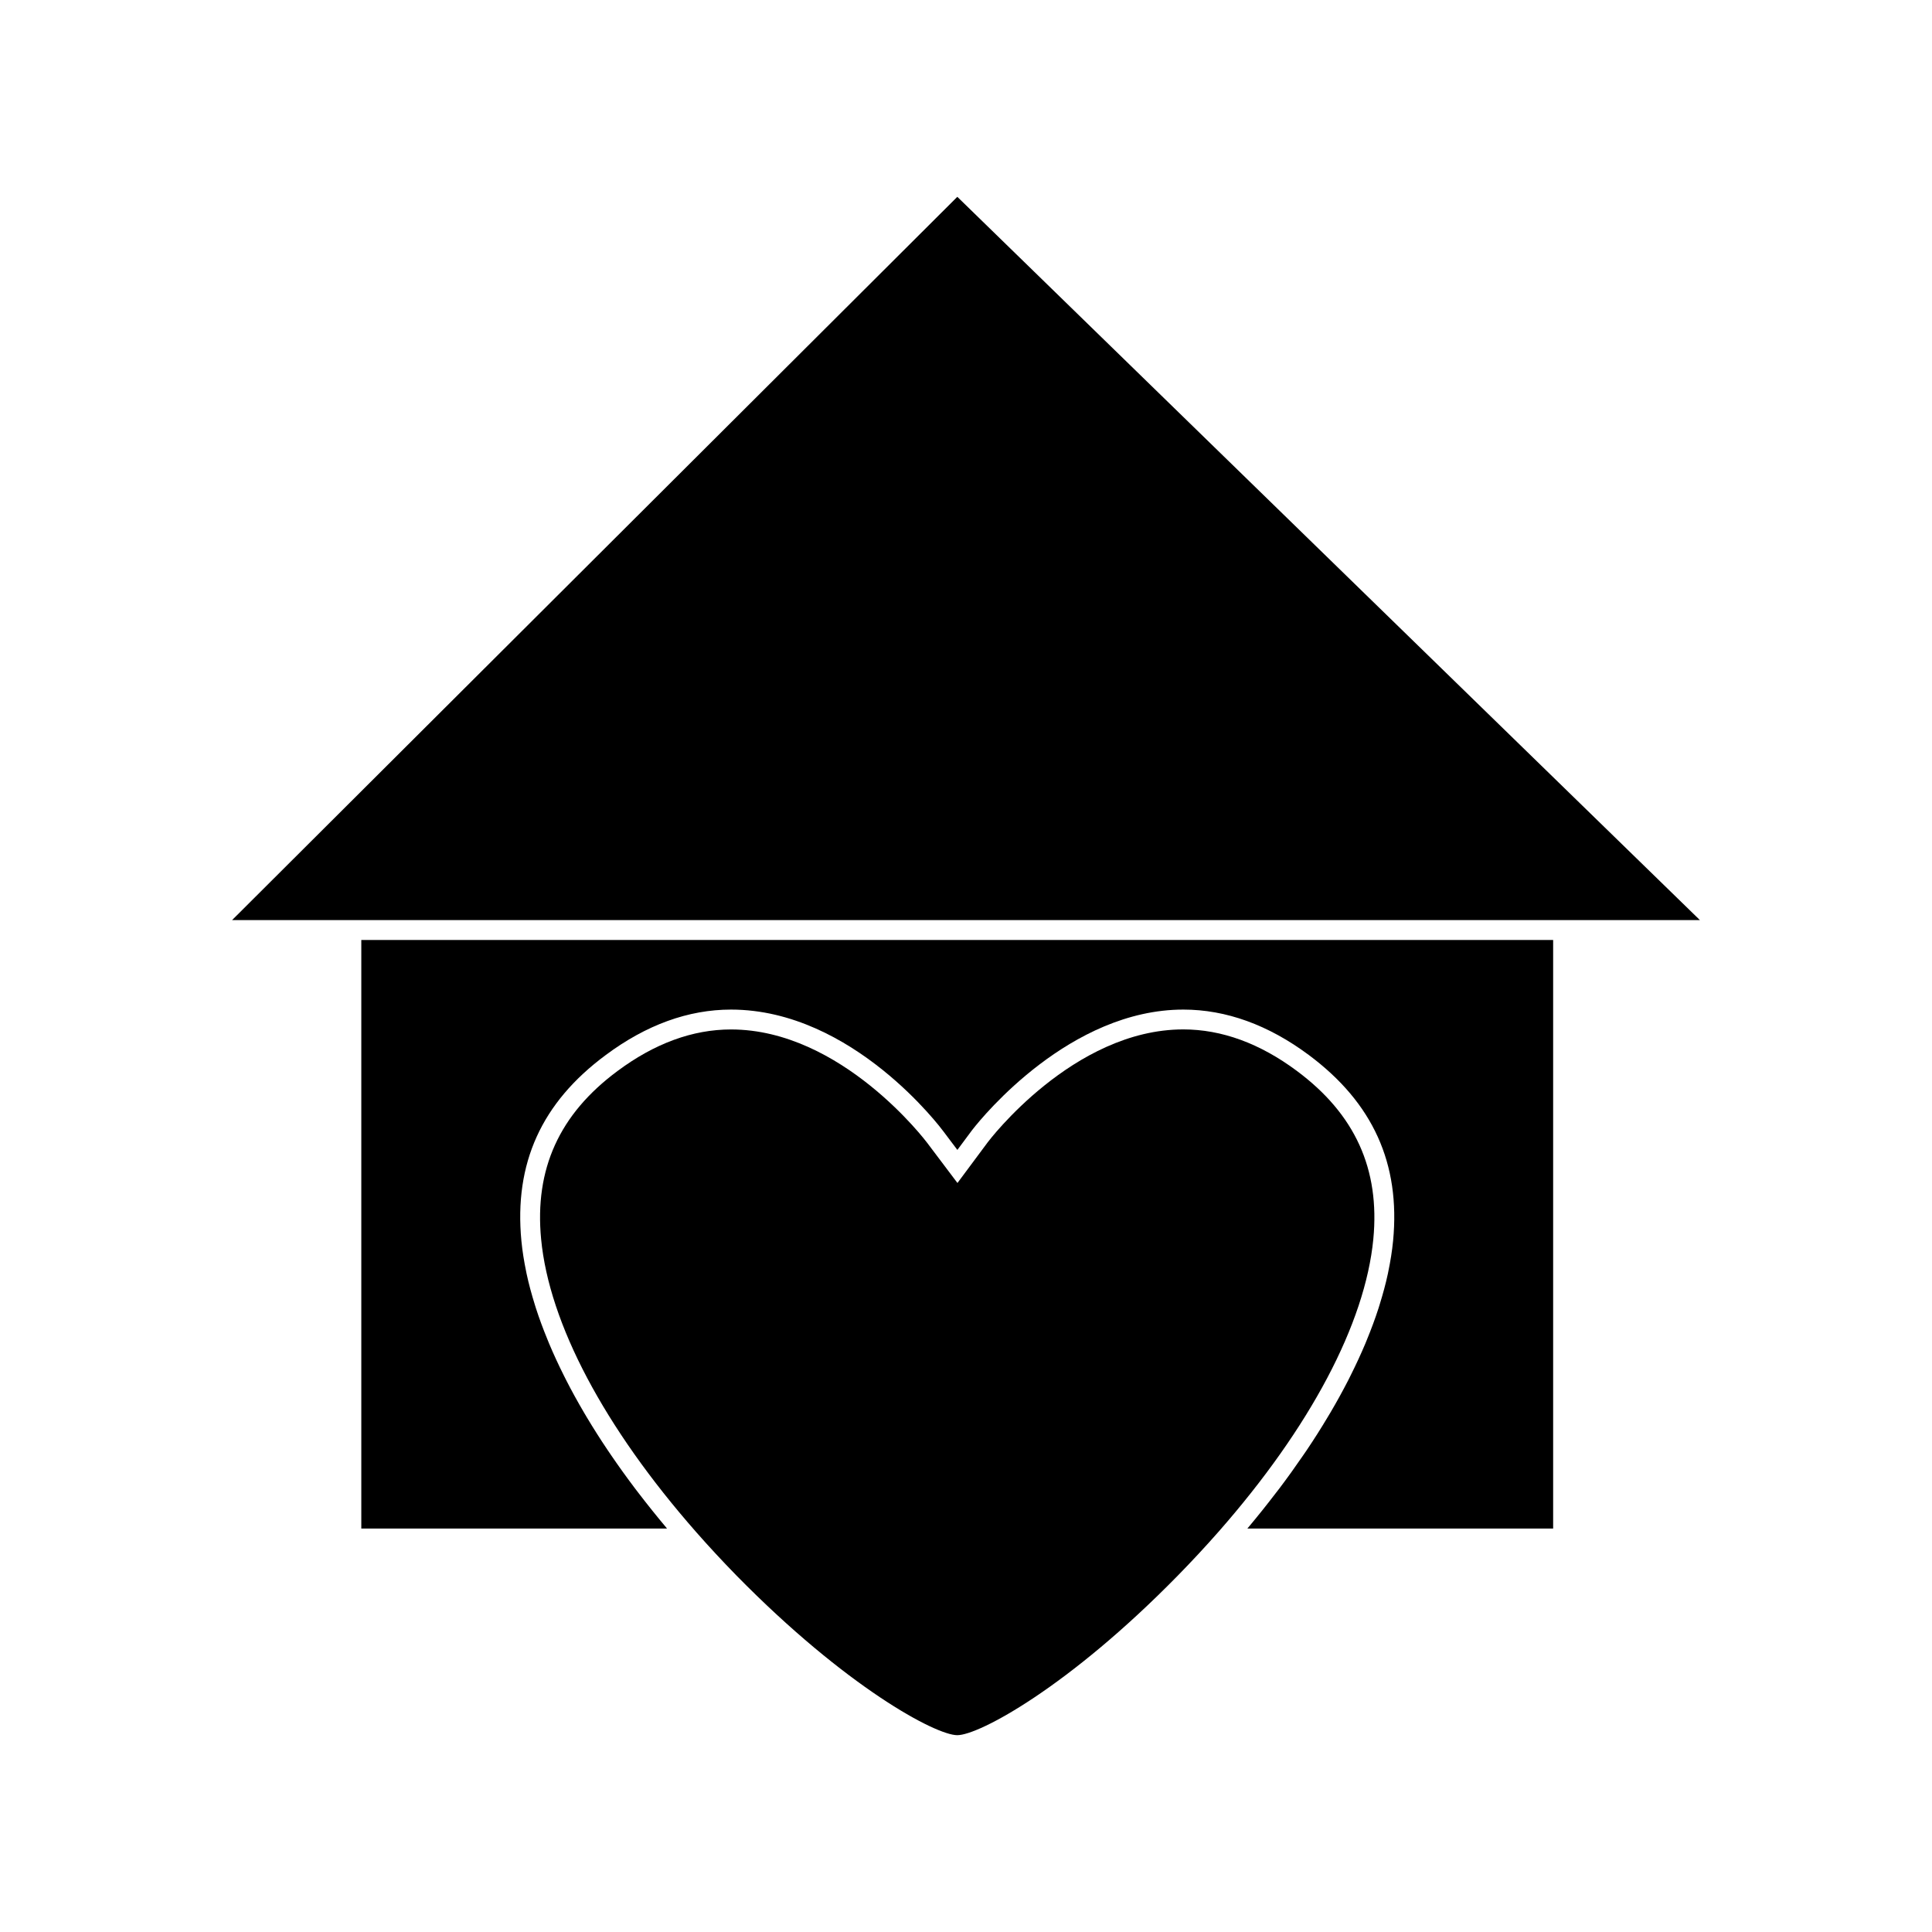 <?xml version="1.0" encoding="UTF-8"?>
<!-- Uploaded to: ICON Repo, www.svgrepo.com, Generator: ICON Repo Mixer Tools -->
<svg fill="#000000" width="800px" height="800px" version="1.1" viewBox="144 144 512 512" xmlns="http://www.w3.org/2000/svg">
 <g>
  <path d="m487.68 427.8c-9.797-7.293-19.926-10.996-30.082-10.996-29.223 0-51.641 29.629-51.855 29.93l-8.008 10.77-7.996-10.605c-0.242-0.332-22.656-30.082-52.02-30.082-10.156 0-20.273 3.711-30.078 11.02-15.406 11.41-22.02 25.973-20.238 44.535 2.129 22.336 16.715 49.898 41.051 77.602 3.418 3.894 7.039 7.789 10.754 11.594 28.973 29.508 52.742 42.273 58.48 42.273 5.75 0 29.52-12.762 58.426-42.273 3.742-3.824 7.367-7.719 10.773-11.594 24.305-27.648 38.898-55.211 41.059-77.609 1.781-18.527-4.84-33.102-20.266-44.562z"/>
  <path d="m239.75 549.08h81.012c-0.09-0.109-0.168-0.227-0.262-0.332-2.547-3.035-4.965-6.062-7.285-9.086-0.301-0.395-0.605-0.781-0.902-1.176-2.25-2.977-4.375-5.941-6.391-8.891-0.289-0.43-0.582-0.852-0.871-1.281-1.969-2.922-3.809-5.832-5.543-8.723-0.258-0.43-0.52-0.871-0.77-1.301-1.691-2.883-3.266-5.731-4.703-8.559-0.215-0.418-0.418-0.828-0.629-1.25-1.422-2.84-2.723-5.652-3.883-8.418-0.156-0.367-0.301-0.746-0.453-1.117-1.148-2.797-2.18-5.566-3.055-8.293-0.094-0.293-0.172-0.582-0.27-0.871-0.867-2.785-1.617-5.527-2.188-8.207-0.035-0.18-0.066-0.348-0.105-0.523-0.578-2.793-1.02-5.531-1.273-8.188-1.977-20.551 5.328-36.668 22.332-49.254 10.723-7.996 21.898-12.059 33.211-12.059 32.391 0 56 31.887 56.238 32.211l3.754 4.981 3.793-5.102c-0.004 0 0.094-0.117 0.273-0.352 2.746-3.531 25.852-31.738 55.824-31.738 11.305 0 22.5 4.047 33.23 12.023 17.004 12.66 24.324 28.781 22.348 49.289-0.258 2.656-0.699 5.394-1.281 8.188-0.043 0.184-0.062 0.363-0.109 0.547-0.57 2.664-1.324 5.406-2.184 8.176-0.105 0.32-0.184 0.621-0.289 0.934-0.871 2.703-1.895 5.453-3.035 8.238-0.152 0.398-0.32 0.789-0.484 1.191-1.16 2.746-2.449 5.527-3.852 8.332-0.227 0.453-0.453 0.902-0.676 1.355-1.434 2.785-2.981 5.606-4.656 8.453-0.277 0.473-0.551 0.945-0.852 1.418-1.699 2.852-3.516 5.711-5.453 8.59-0.32 0.484-0.645 0.957-0.977 1.422-1.988 2.902-4.066 5.809-6.281 8.742-0.332 0.441-0.688 0.891-1.035 1.332-2.266 2.969-4.633 5.934-7.133 8.918-0.109 0.121-0.203 0.258-0.32 0.379h81.035v-155.98h-315.85z"/>
  <path d="m397.7 196.16-192.2 191.68h29.004v-0.004h359.99z"/>
 </g>
</svg>